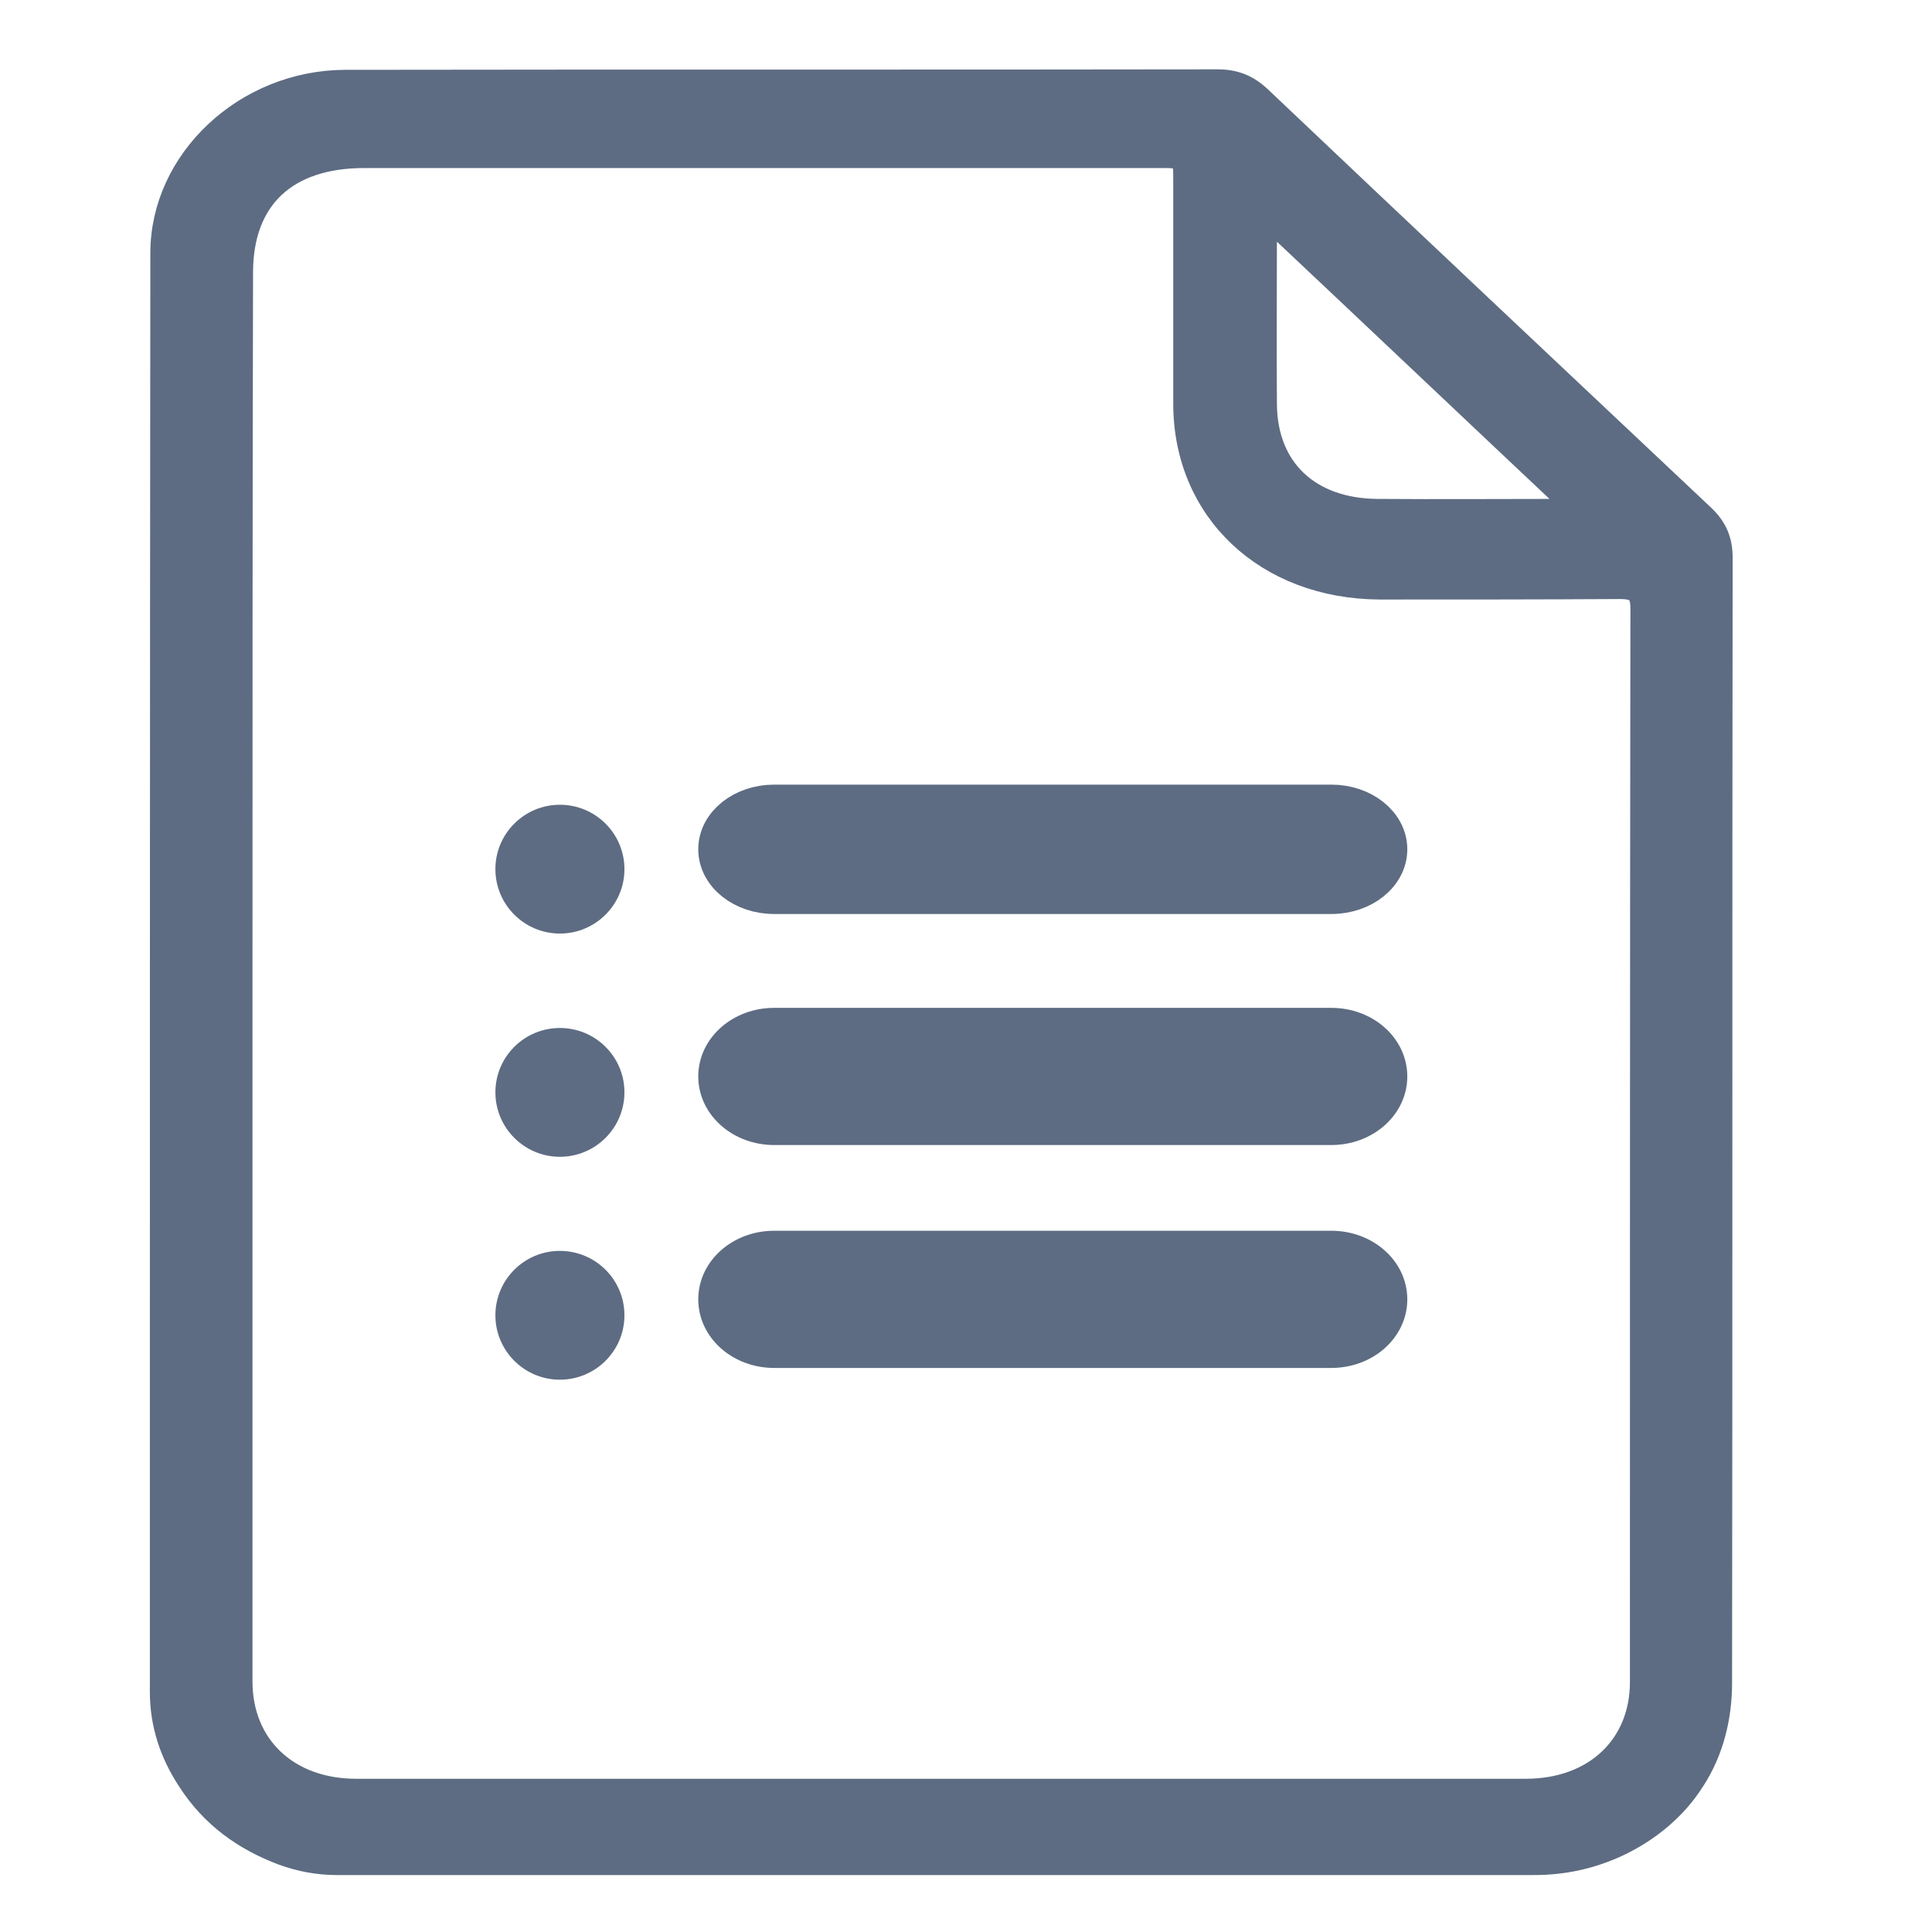<svg width="24" height="24" viewBox="0 0 24 24" fill="none" xmlns="http://www.w3.org/2000/svg">
<mask id="mask0_14778_865" style="mask-type:alpha" maskUnits="userSpaceOnUse" x="0" y="0" width="24" height="24">
<rect width="24" height="24" fill="#D9D9D9"/>
</mask>
<g mask="url(#mask0_14778_865)">
<path d="M4.181 23.154C3.952 23.154 3.73 23.112 3.514 23.034C3.03 22.853 2.63 22.565 2.343 22.12C2.121 21.784 2 21.417 2 21.015C2 15.06 2 9.1 2.006 3.145C2.006 1.985 3.049 1.012 4.283 1.006C7.896 1 11.508 1.006 15.127 1C15.343 1 15.502 1.066 15.655 1.21C17.486 2.947 19.324 4.677 21.162 6.408C21.321 6.558 21.385 6.72 21.385 6.925C21.378 11.587 21.385 16.244 21.378 20.907C21.378 21.327 21.276 21.754 21.041 22.114C20.819 22.469 20.475 22.751 20.087 22.931C19.756 23.082 19.419 23.154 19.057 23.154C18.942 23.154 18.828 23.154 18.713 23.154C18.555 23.154 18.389 23.154 18.23 23.154C18.027 23.154 17.823 23.154 17.626 23.154C17.391 23.154 17.149 23.154 16.914 23.154C16.647 23.154 16.38 23.154 16.106 23.154C15.813 23.154 15.521 23.154 15.228 23.154C14.917 23.154 14.605 23.154 14.293 23.154C13.969 23.154 13.638 23.154 13.314 23.154C12.977 23.154 12.646 23.154 12.309 23.154C11.972 23.154 11.635 23.154 11.298 23.154C10.961 23.154 10.624 23.154 10.293 23.154C9.962 23.154 9.638 23.154 9.307 23.154C8.996 23.154 8.678 23.154 8.366 23.154C8.067 23.154 7.775 23.154 7.476 23.154C7.202 23.154 6.935 23.154 6.662 23.154C6.42 23.154 6.178 23.154 5.937 23.154C5.727 23.154 5.523 23.154 5.313 23.154C5.148 23.154 4.976 23.154 4.811 23.154C4.69 23.154 4.569 23.154 4.449 23.154C4.379 23.154 4.309 23.154 4.239 23.154C4.213 23.154 4.2 23.154 4.181 23.154ZM2.998 12.092C2.998 15.024 2.998 17.956 2.998 20.889C2.998 21.688 3.577 22.235 4.423 22.235C9.269 22.235 14.109 22.235 18.955 22.235C19.807 22.235 20.386 21.688 20.386 20.895C20.386 16.448 20.386 12.008 20.392 7.561C20.392 7.357 20.329 7.303 20.119 7.303C19.127 7.309 18.135 7.309 17.143 7.309C15.731 7.303 14.713 6.348 14.713 5.014C14.713 4.094 14.713 3.169 14.713 2.25C14.713 1.949 14.713 1.949 14.402 1.949C11.107 1.949 7.819 1.949 4.525 1.949C3.558 1.949 3.005 2.466 3.005 3.385C2.998 6.282 2.998 9.184 2.998 12.092ZM15.737 2.694C15.731 2.755 15.724 2.815 15.724 2.869C15.724 3.59 15.718 4.305 15.724 5.026C15.731 5.825 16.265 6.33 17.111 6.336C17.874 6.342 18.637 6.336 19.4 6.336C19.464 6.336 19.54 6.36 19.578 6.318C18.3 5.116 17.028 3.908 15.737 2.694Z" fill="#5D6C82" stroke="#5D6C82" stroke-width="0.277"/>
<path d="M16.539 9.997H9.616C9.234 9.997 8.924 10.245 8.924 10.55C8.924 10.856 9.234 11.104 9.616 11.104H16.539C16.922 11.104 17.232 10.856 17.232 10.55C17.232 10.245 16.922 9.997 16.539 9.997Z" fill="#5D6C82" stroke="#5D6C82" stroke-width="0.5"/>
<path d="M6.955 11.597C7.398 11.597 7.757 11.238 7.757 10.797C7.757 10.355 7.398 9.997 6.955 9.997C6.513 9.997 6.154 10.355 6.154 10.797C6.154 11.238 6.513 11.597 6.955 11.597Z" fill="#5D6C82"/>
<path d="M16.539 12.77H9.616C9.234 12.77 8.924 13.039 8.924 13.372C8.924 13.704 9.234 13.974 9.616 13.974H16.539C16.922 13.974 17.232 13.704 17.232 13.372C17.232 13.039 16.922 12.77 16.539 12.77Z" fill="#5D6C82" stroke="#5D6C82" stroke-width="0.5"/>
<path d="M6.955 14.37C7.398 14.37 7.757 14.011 7.757 13.569C7.757 13.128 7.398 12.77 6.955 12.77C6.513 12.77 6.154 13.128 6.154 13.569C6.154 14.011 6.513 14.37 6.955 14.37Z" fill="#5D6C82"/>
<path d="M16.539 15.539H9.616C9.234 15.539 8.924 15.808 8.924 16.141C8.924 16.474 9.234 16.743 9.616 16.743H16.539C16.922 16.743 17.232 16.474 17.232 16.141C17.232 15.808 16.922 15.539 16.539 15.539Z" fill="#5D6C82" stroke="#5D6C82" stroke-width="0.5"/>
<path d="M6.955 17.139C7.398 17.139 7.757 16.78 7.757 16.339C7.757 15.897 7.398 15.539 6.955 15.539C6.513 15.539 6.154 15.897 6.154 16.339C6.154 16.78 6.513 17.139 6.955 17.139Z" fill="#5D6C82"/>
</g>
</svg>
